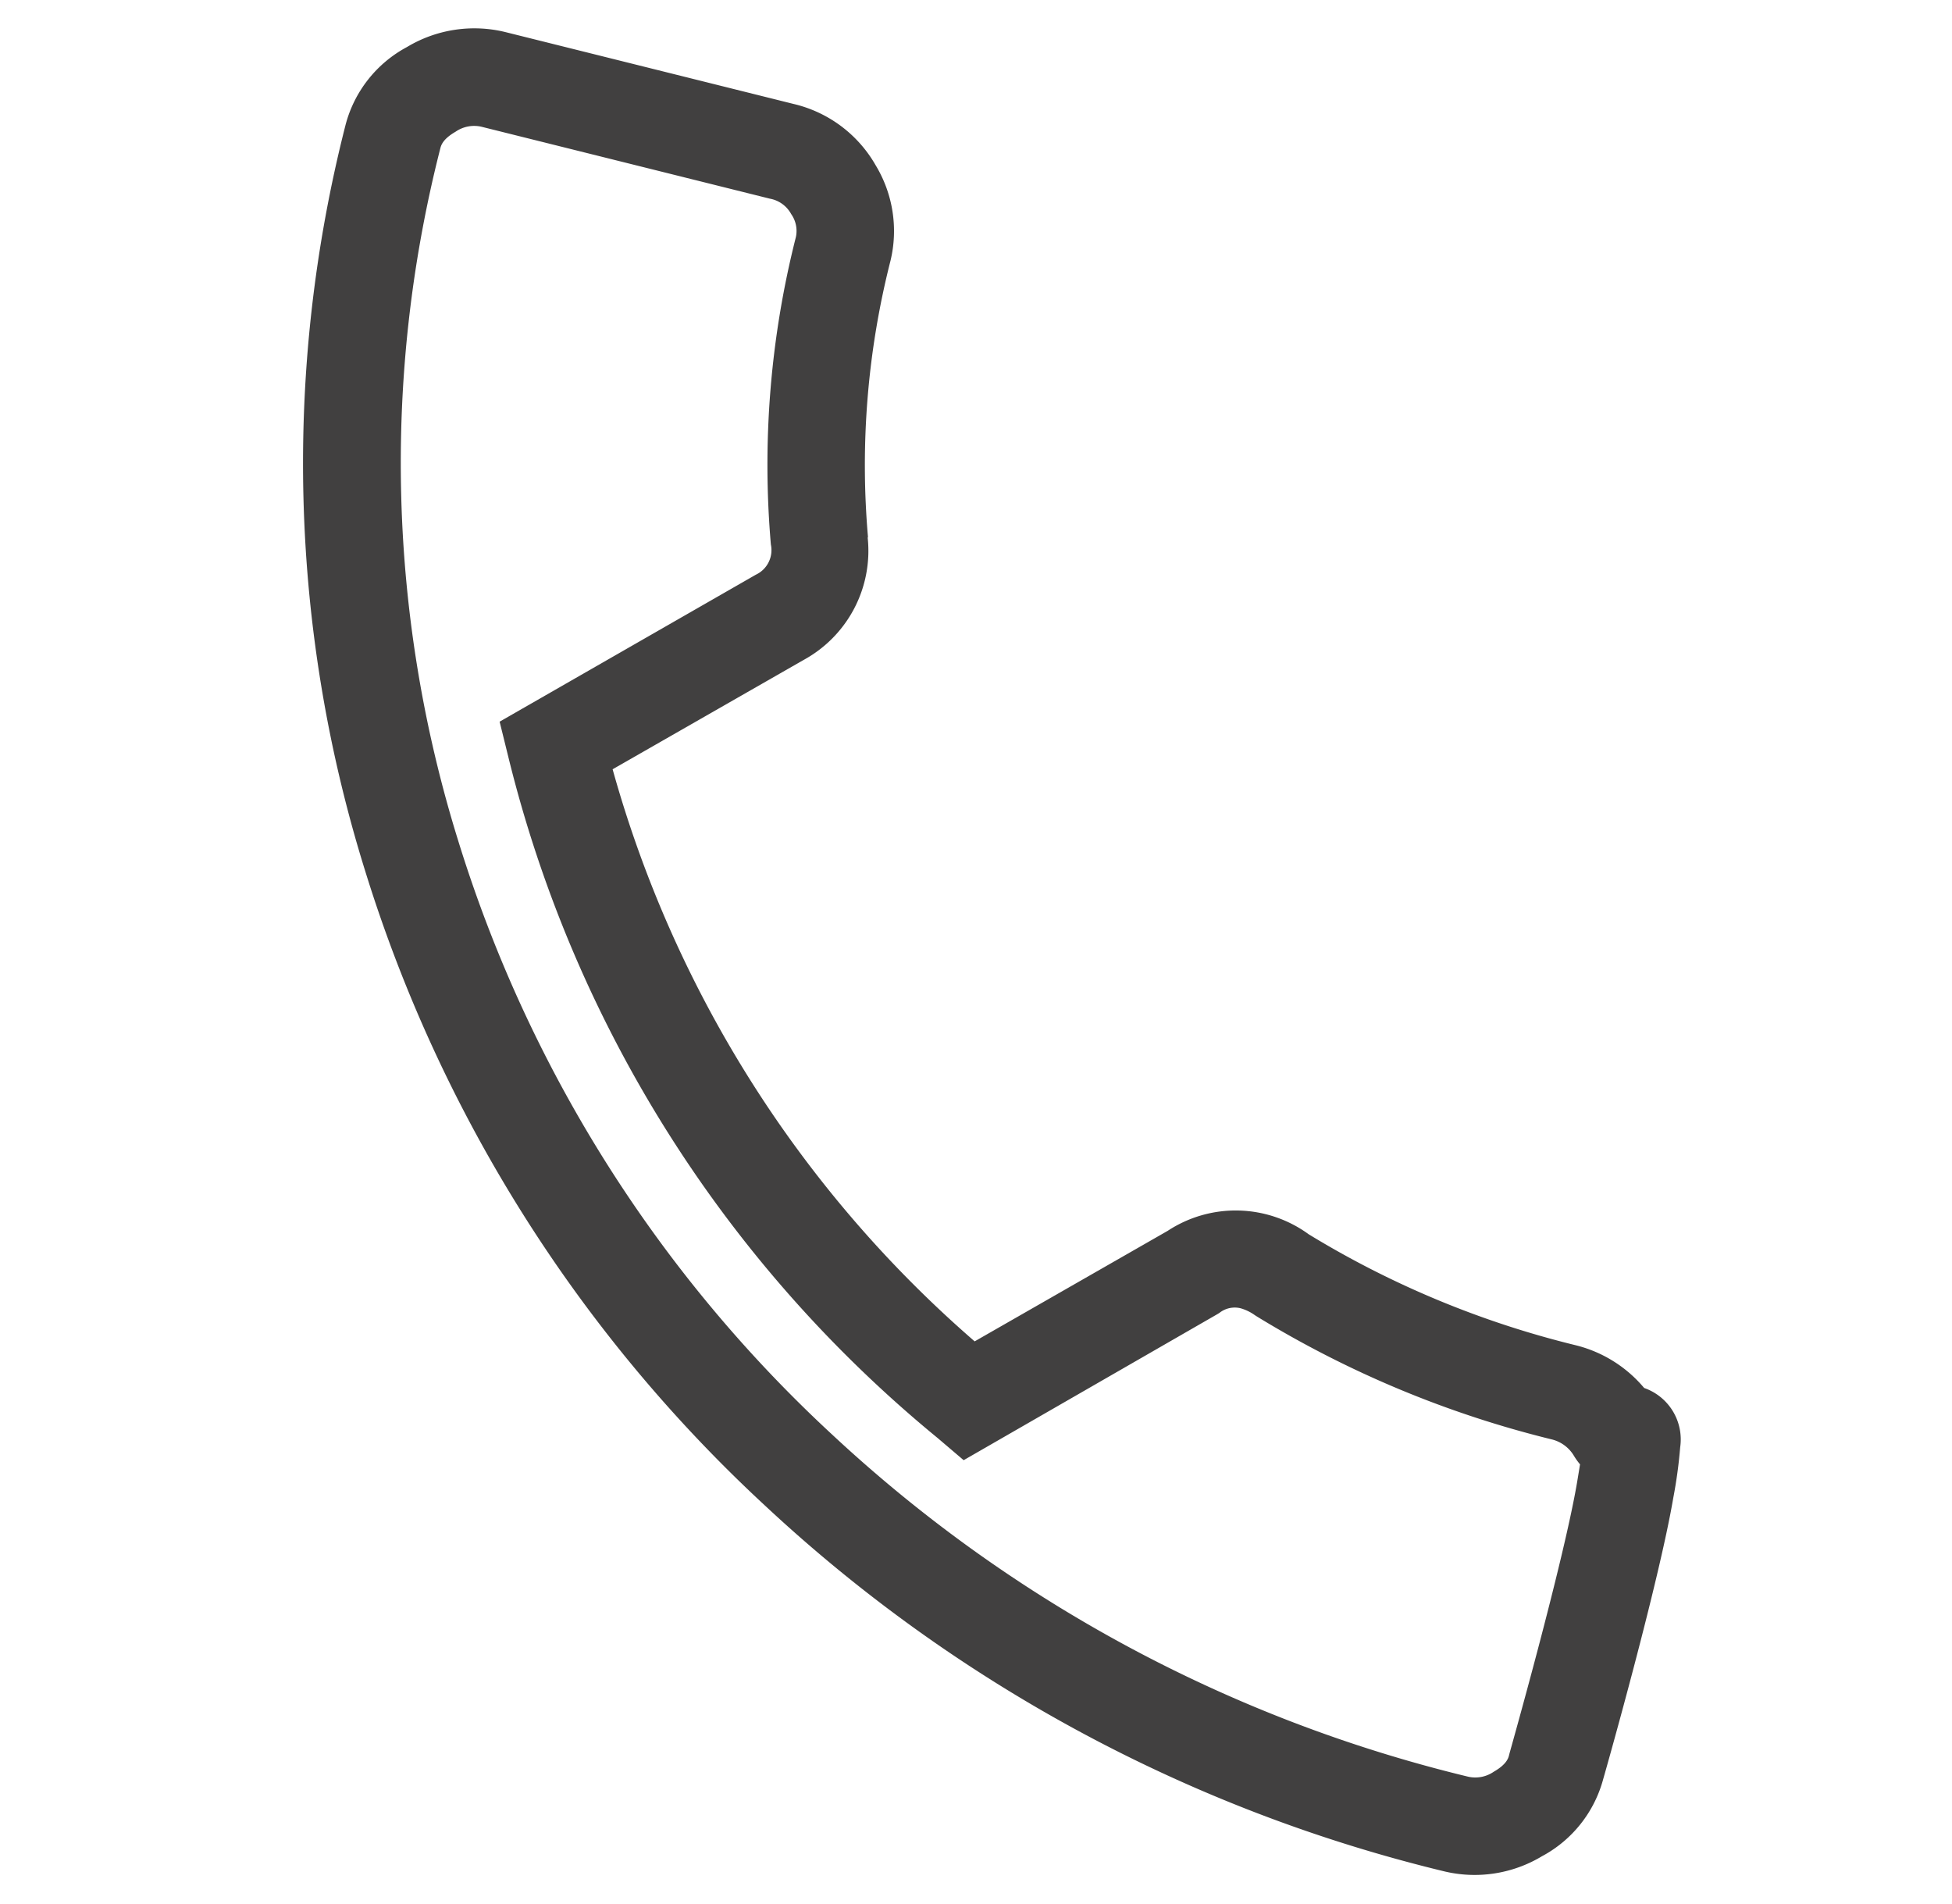 <svg xmlns="http://www.w3.org/2000/svg" width="19.996" height="19.501" viewBox="0 0 19.996 19.501"><path d="M.853-.5H3.9a1.314,1.314,0,0,1,.969.406,1.3,1.3,0,0,1,.384.911,8.486,8.486,0,0,0,.46,2.8l0,.011a1.273,1.273,0,0,1-.333,1.371L3.751,6.56a12.019,12.019,0,0,0,5.016,4.788l1.645-1.577a1.269,1.269,0,0,1,1.41-.315,9.638,9.638,0,0,0,2.926.441,1.332,1.332,0,0,1,.789.255.558.558,0,0,1,.505.5,4.881,4.881,0,0,1,.057.524c.066.875.006,2.812,0,2.967a1.269,1.269,0,0,1-.418.916,1.337,1.337,0,0,1-.935.392A15.553,15.553,0,0,1,7.091,13.5,14.825,14.825,0,0,1,1.543,8.183,14.007,14.007,0,0,1-.5.818,1.268,1.268,0,0,1-.082-.108,1.339,1.339,0,0,1,.853-.5ZM4.767,3.934A9.484,9.484,0,0,1,4.254.817.3.3,0,0,0,4.15.6.312.312,0,0,0,3.9.5H.854A.335.335,0,0,0,.61.614C.5.72.5.788.5.818A13.021,13.021,0,0,0,2.4,7.664a13.838,13.838,0,0,0,5.179,4.962,14.565,14.565,0,0,0,7.172,1.825.333.333,0,0,0,.243-.114c.11-.105.11-.174.11-.2v-.016c0-.02.064-2.027,0-2.866-.006-.074-.011-.135-.015-.185A.7.7,0,0,1,15.007,11a.365.365,0,0,0-.257-.108,10.633,10.633,0,0,1-3.24-.491l-.021-.007a.479.479,0,0,0-.161-.034.253.253,0,0,0-.2.1l-.019.019L8.952,12.556,8.638,12.4A13.039,13.039,0,0,1,2.686,6.7l-.176-.333L4.692,4.272A.278.278,0,0,0,4.767,3.934Z" transform="translate(4.223 0.606) rotate(14)" fill="#414040"/></svg>
